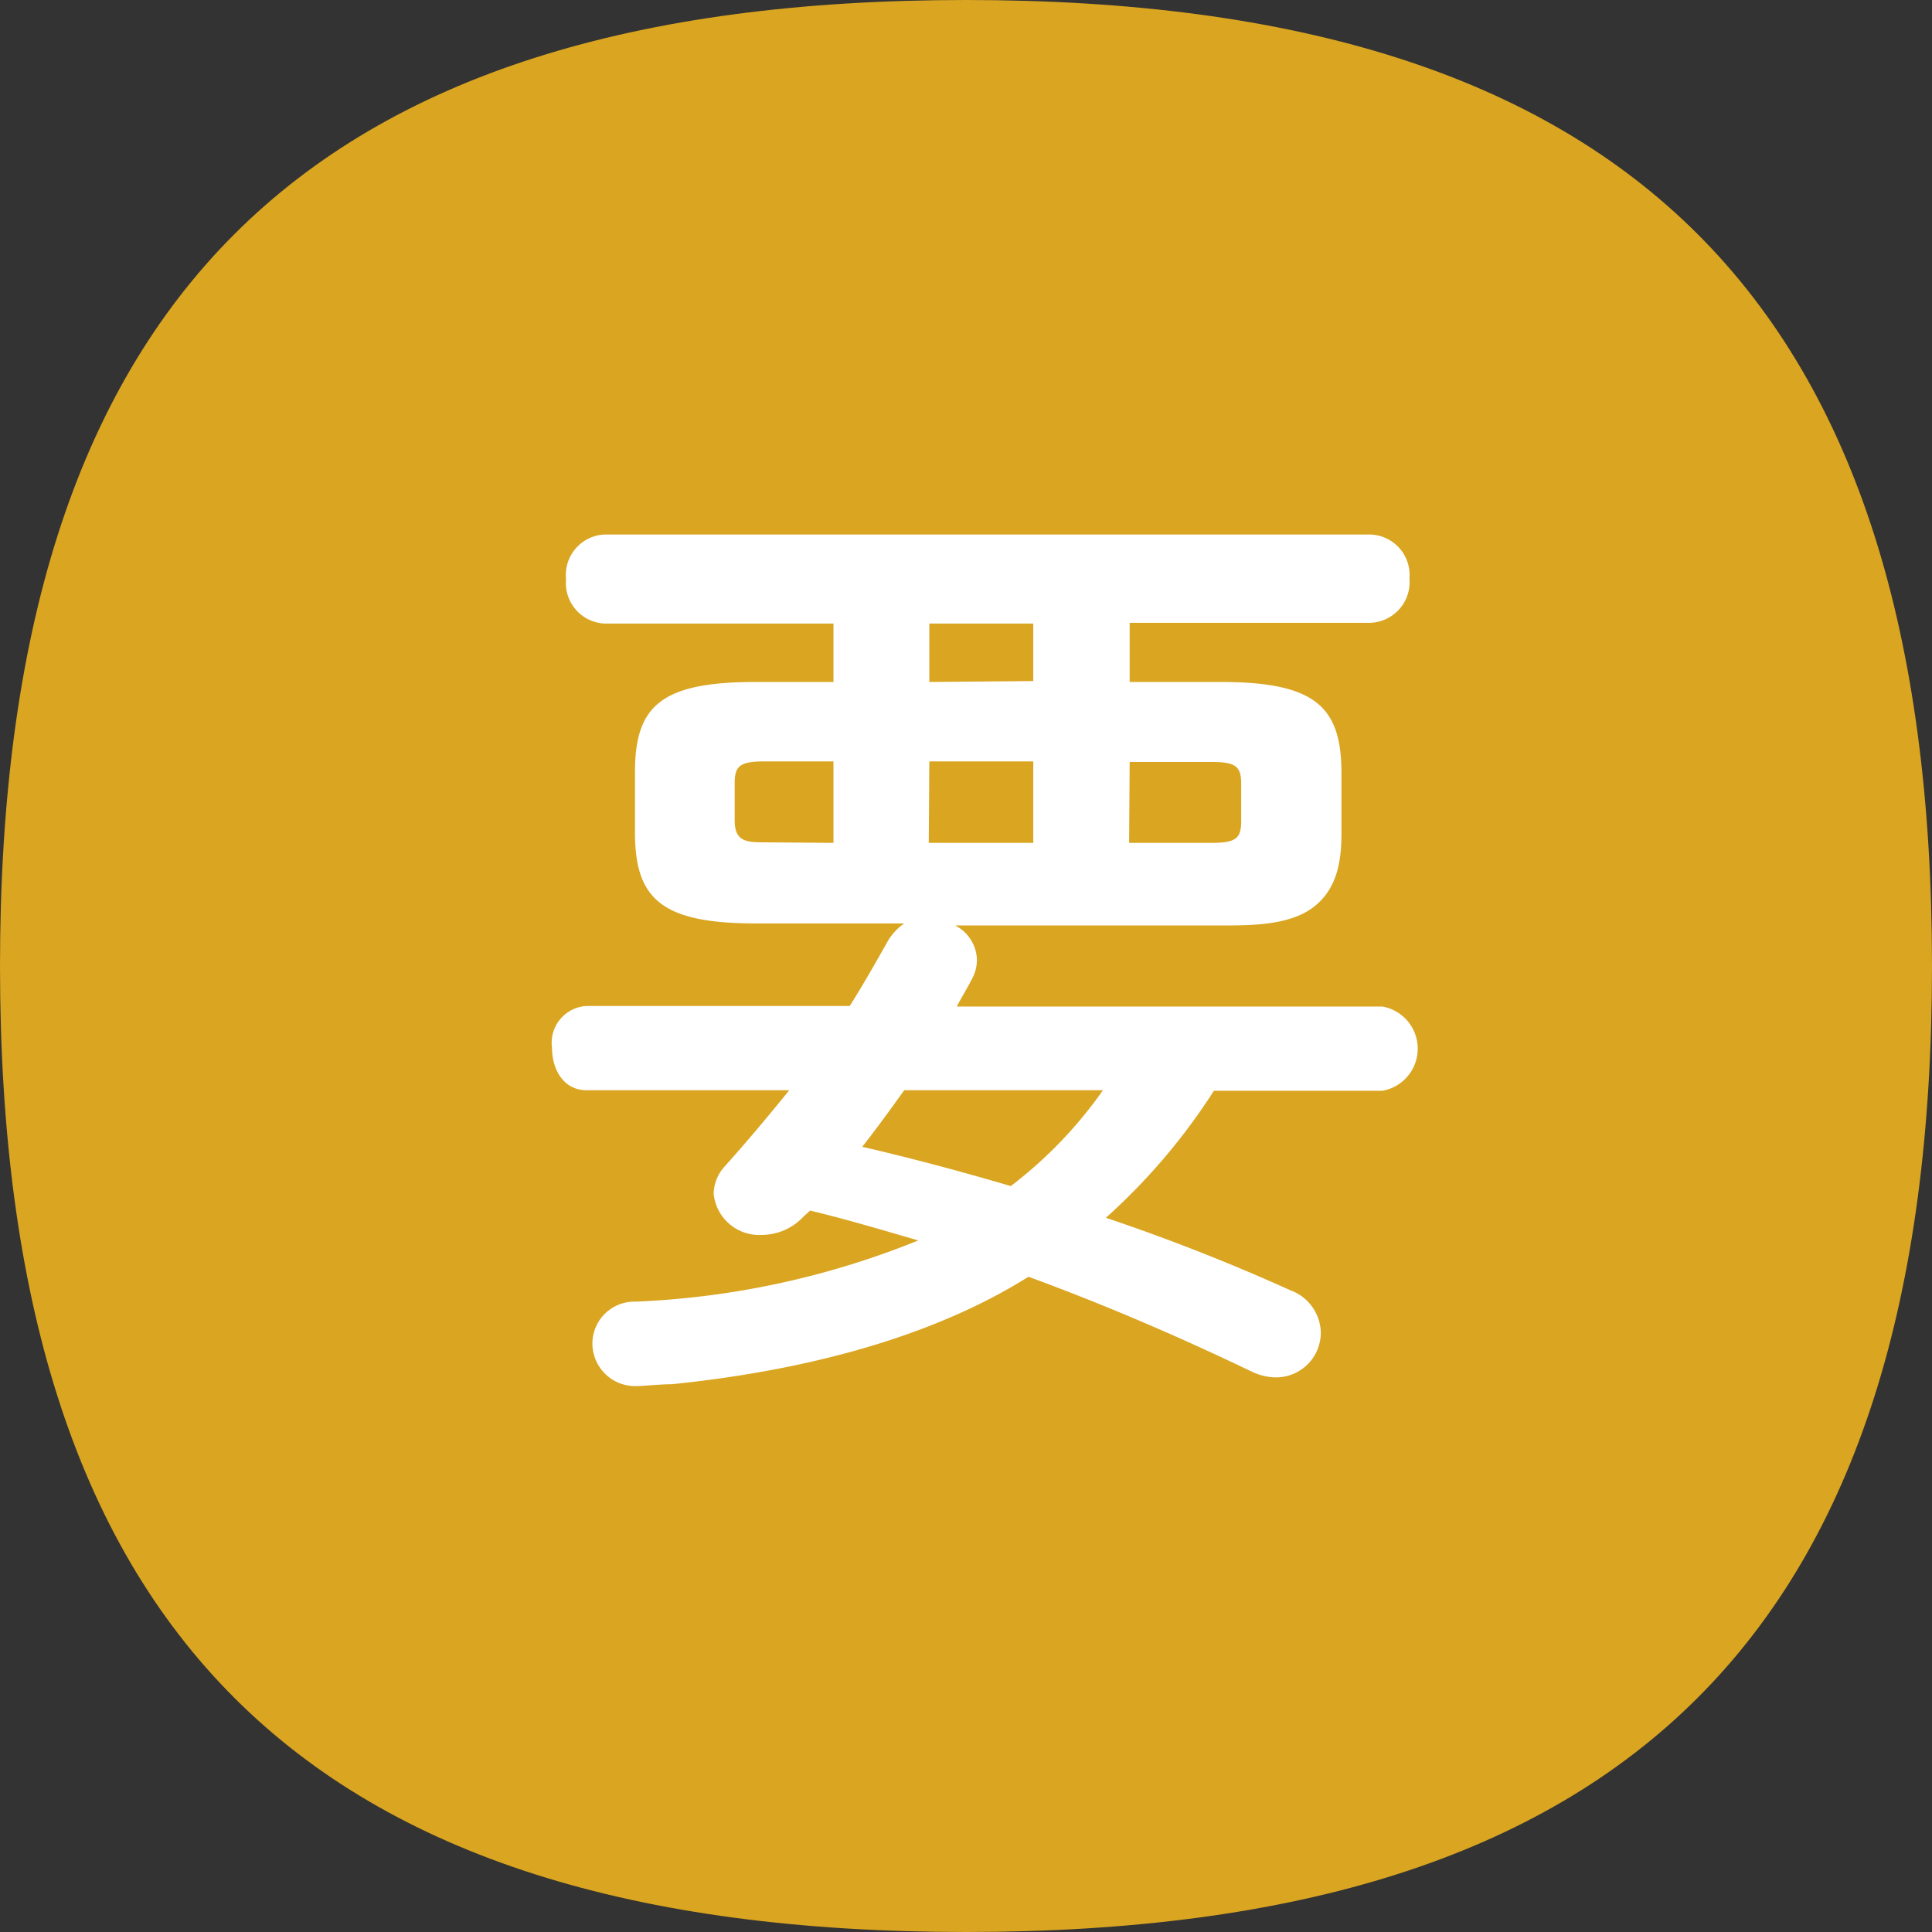 <svg id="レイヤー_1" data-name="レイヤー 1" xmlns="http://www.w3.org/2000/svg" viewBox="0 0 104.82 104.82"><rect x="0" y="0" width="104.82" height="104.82" fill="#333333" stroke="none"/><g id="グループ_9" data-name="グループ 9"><path id="パス_5" data-name="パス 5" d="M52.41,0c36,0,52.41,16.43,52.41,52.41S88.4,104.82,52.41,104.82,0,88.4,0,52.41,16.43,0,52.41,0Z" style="fill:#daa520"/><g id="要" style="isolation:isolate"><g style="isolation:isolate"><path d="M41,50.1c-5.14,0-6.55-1.35-6.55-4.94V41.89C34.45,38.3,35.86,37,41,37h4.22V33.83H32.79a2.2,2.2,0,0,1-2.08-2.4A2.2,2.2,0,0,1,32.79,29H74.34a2.2,2.2,0,0,1,2.13,2.39,2.21,2.21,0,0,1-2.13,2.4H61.29V37h4.94c5.14,0,6.55,1.35,6.55,4.94v3.27c0,1.46-.21,3-1.51,4s-3.38,1-5,1H51.82A2.16,2.16,0,0,1,53,52a2.12,2.12,0,0,1-.26,1.1c-.26.52-.57,1-.83,1.51H75a2.32,2.32,0,0,1,0,4.57H65.86A33.52,33.52,0,0,1,60,66.07,106.86,106.86,0,0,1,70,70a2.5,2.5,0,0,1,1.66,2.29,2.43,2.43,0,0,1-2.44,2.44,3.12,3.12,0,0,1-1.3-.31c-4-1.92-8-3.64-12.12-5.15-5.56,3.49-12.69,5.15-19.34,5.83-.63,0-1.56.1-1.87.1a2.32,2.32,0,0,1-2.45-2.29,2.28,2.28,0,0,1,2.34-2.29,45.76,45.76,0,0,0,15.34-3.32c-2-.58-3.9-1.15-5.87-1.62L43.6,66a3.11,3.11,0,0,1-2.28,1,2.48,2.48,0,0,1-2.6-2.23,2.25,2.25,0,0,1,.62-1.51c1.25-1.4,2.39-2.76,3.48-4.11h-11c-1.25,0-1.87-1.14-1.87-2.29a2,2,0,0,1,1.87-2.28H46.1c.73-1.15,1.4-2.34,2.08-3.54a3,3,0,0,1,.88-.94Zm4.22-4.37V41.31H41.47c-1.35,0-1.61.26-1.61,1.2v2c0,1.14.62,1.19,1.61,1.19Zm3.84,13.42c-.72,1-1.5,2.08-2.28,3.07,2.7.62,5.41,1.35,8.06,2.13a23.47,23.47,0,0,0,5-5.2Zm7-22.2V33.83H50.42V37Zm-5.67,8.78h5.67V41.31H50.42Zm10.87,0h4.47c1.35,0,1.61-.26,1.61-1.19v-2c0-.94-.26-1.2-1.61-1.2H61.29Z" style="fill:#fff"/></g></g></g></svg>